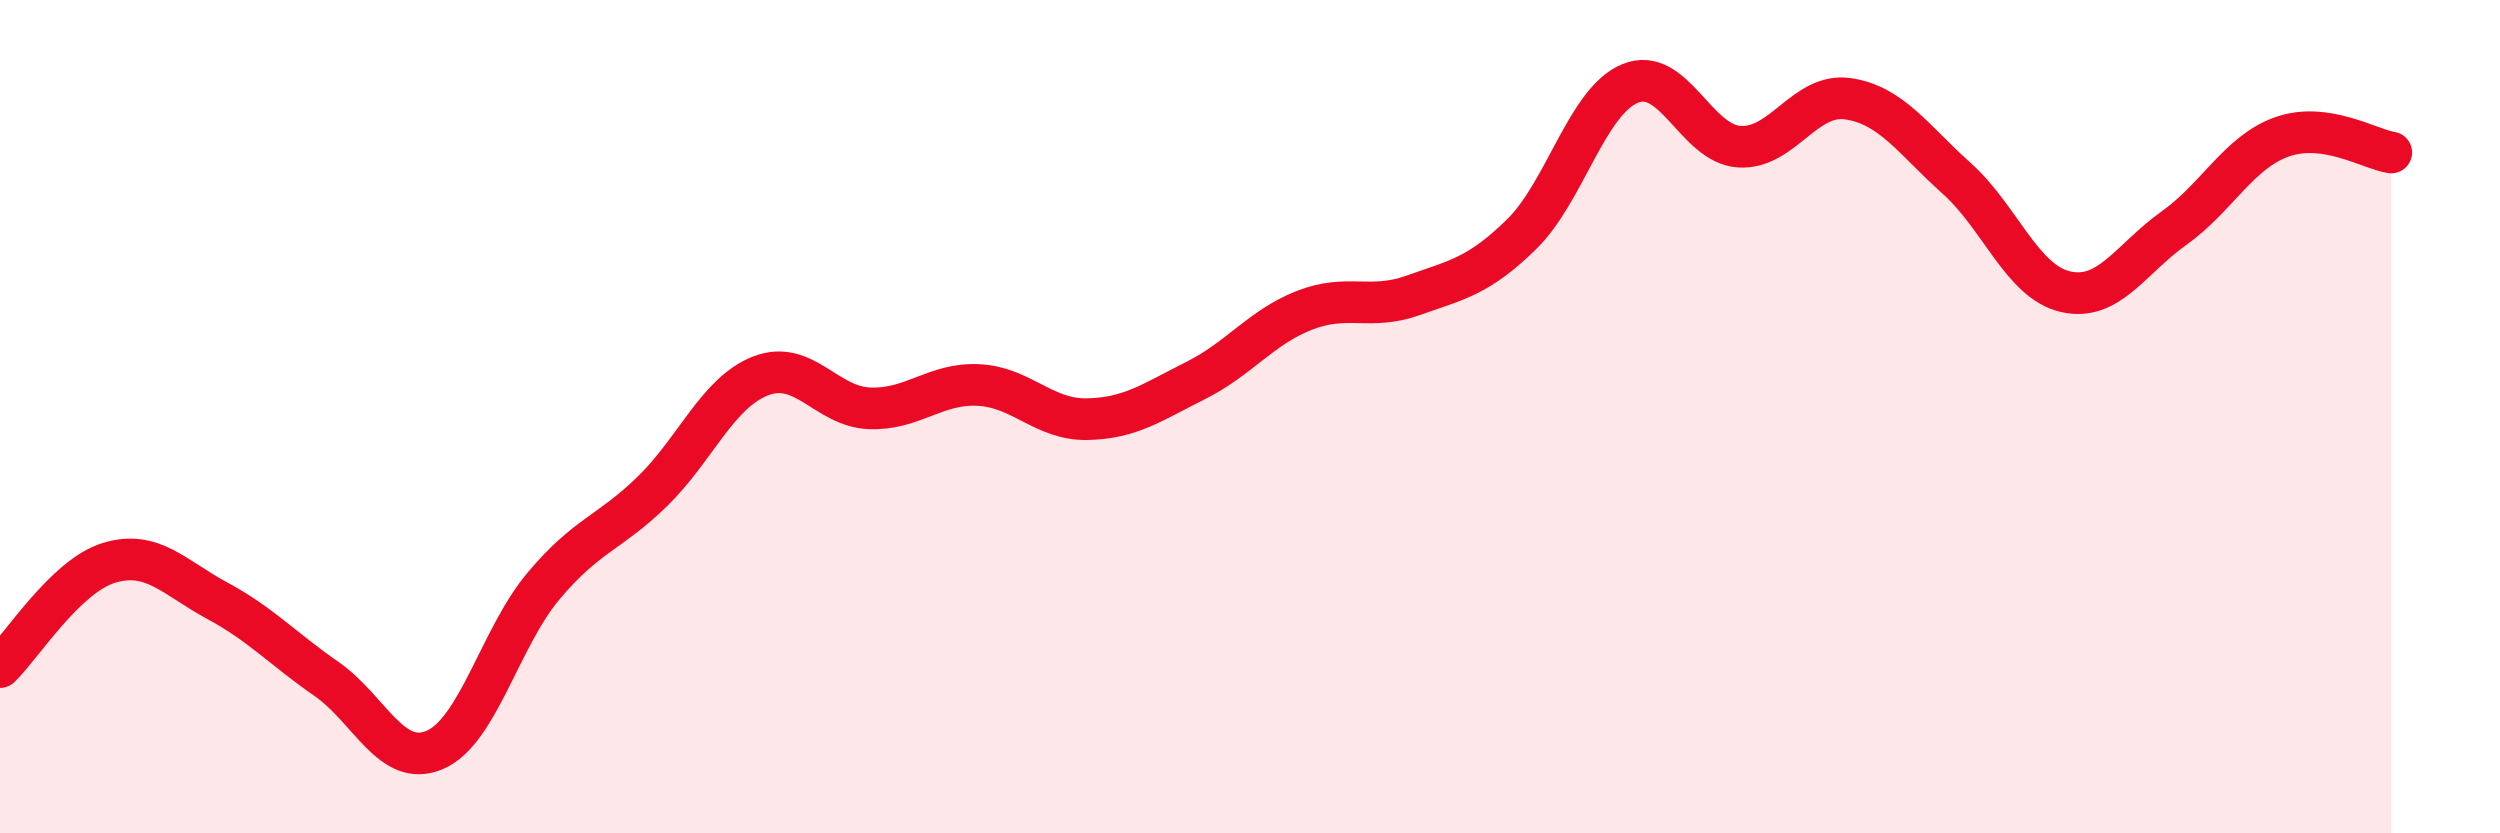 
    <svg width="60" height="20" viewBox="0 0 60 20" xmlns="http://www.w3.org/2000/svg">
      <path
        d="M 0,16.01 C 0.52,15.51 1.57,13.83 2.61,13.51 C 3.65,13.19 4.18,13.86 5.22,14.42 C 6.26,14.98 6.79,15.57 7.83,16.29 C 8.87,17.01 9.39,18.44 10.43,18 C 11.47,17.56 12,15.31 13.04,14.07 C 14.08,12.83 14.61,12.81 15.65,11.8 C 16.69,10.79 17.22,9.42 18.26,9.02 C 19.3,8.62 19.83,9.76 20.87,9.8 C 21.91,9.84 22.44,9.19 23.48,9.24 C 24.52,9.29 25.05,10.08 26.09,10.06 C 27.13,10.04 27.66,9.65 28.7,9.13 C 29.74,8.61 30.26,7.86 31.3,7.45 C 32.34,7.04 32.87,7.46 33.91,7.09 C 34.95,6.72 35.48,6.64 36.52,5.62 C 37.56,4.6 38.09,2.42 39.13,2 C 40.17,1.58 40.7,3.45 41.74,3.52 C 42.78,3.59 43.31,2.22 44.35,2.37 C 45.39,2.52 45.92,3.35 46.96,4.28 C 48,5.21 48.53,6.76 49.57,7 C 50.61,7.24 51.13,6.22 52.17,5.48 C 53.21,4.74 53.74,3.64 54.78,3.28 C 55.82,2.92 56.87,3.58 57.39,3.66L57.39 20L0 20Z"
        fill="#EB0A25"
        opacity="0.1"
        stroke-linecap="round"
        stroke-linejoin="round"
      />
      <path
        d="M 0,16.01 C 0.52,15.51 1.57,13.83 2.61,13.51 C 3.65,13.19 4.18,13.86 5.22,14.42 C 6.26,14.98 6.79,15.57 7.83,16.29 C 8.87,17.01 9.39,18.44 10.43,18 C 11.47,17.56 12,15.31 13.04,14.07 C 14.08,12.83 14.61,12.81 15.65,11.8 C 16.69,10.79 17.22,9.42 18.26,9.02 C 19.3,8.62 19.83,9.76 20.87,9.8 C 21.91,9.84 22.44,9.19 23.48,9.24 C 24.52,9.29 25.05,10.08 26.09,10.06 C 27.13,10.04 27.66,9.65 28.7,9.13 C 29.74,8.61 30.26,7.86 31.3,7.45 C 32.34,7.04 32.87,7.46 33.91,7.09 C 34.95,6.72 35.48,6.64 36.52,5.62 C 37.56,4.6 38.09,2.42 39.13,2 C 40.17,1.58 40.7,3.45 41.74,3.52 C 42.78,3.59 43.31,2.22 44.35,2.37 C 45.39,2.52 45.92,3.35 46.96,4.28 C 48,5.21 48.53,6.76 49.57,7 C 50.61,7.24 51.13,6.22 52.17,5.48 C 53.21,4.74 53.74,3.64 54.78,3.28 C 55.82,2.92 56.87,3.58 57.39,3.66"
        stroke="#EB0A25"
        stroke-width="1"
        fill="none"
        stroke-linecap="round"
        stroke-linejoin="round"
      />
    </svg>
  